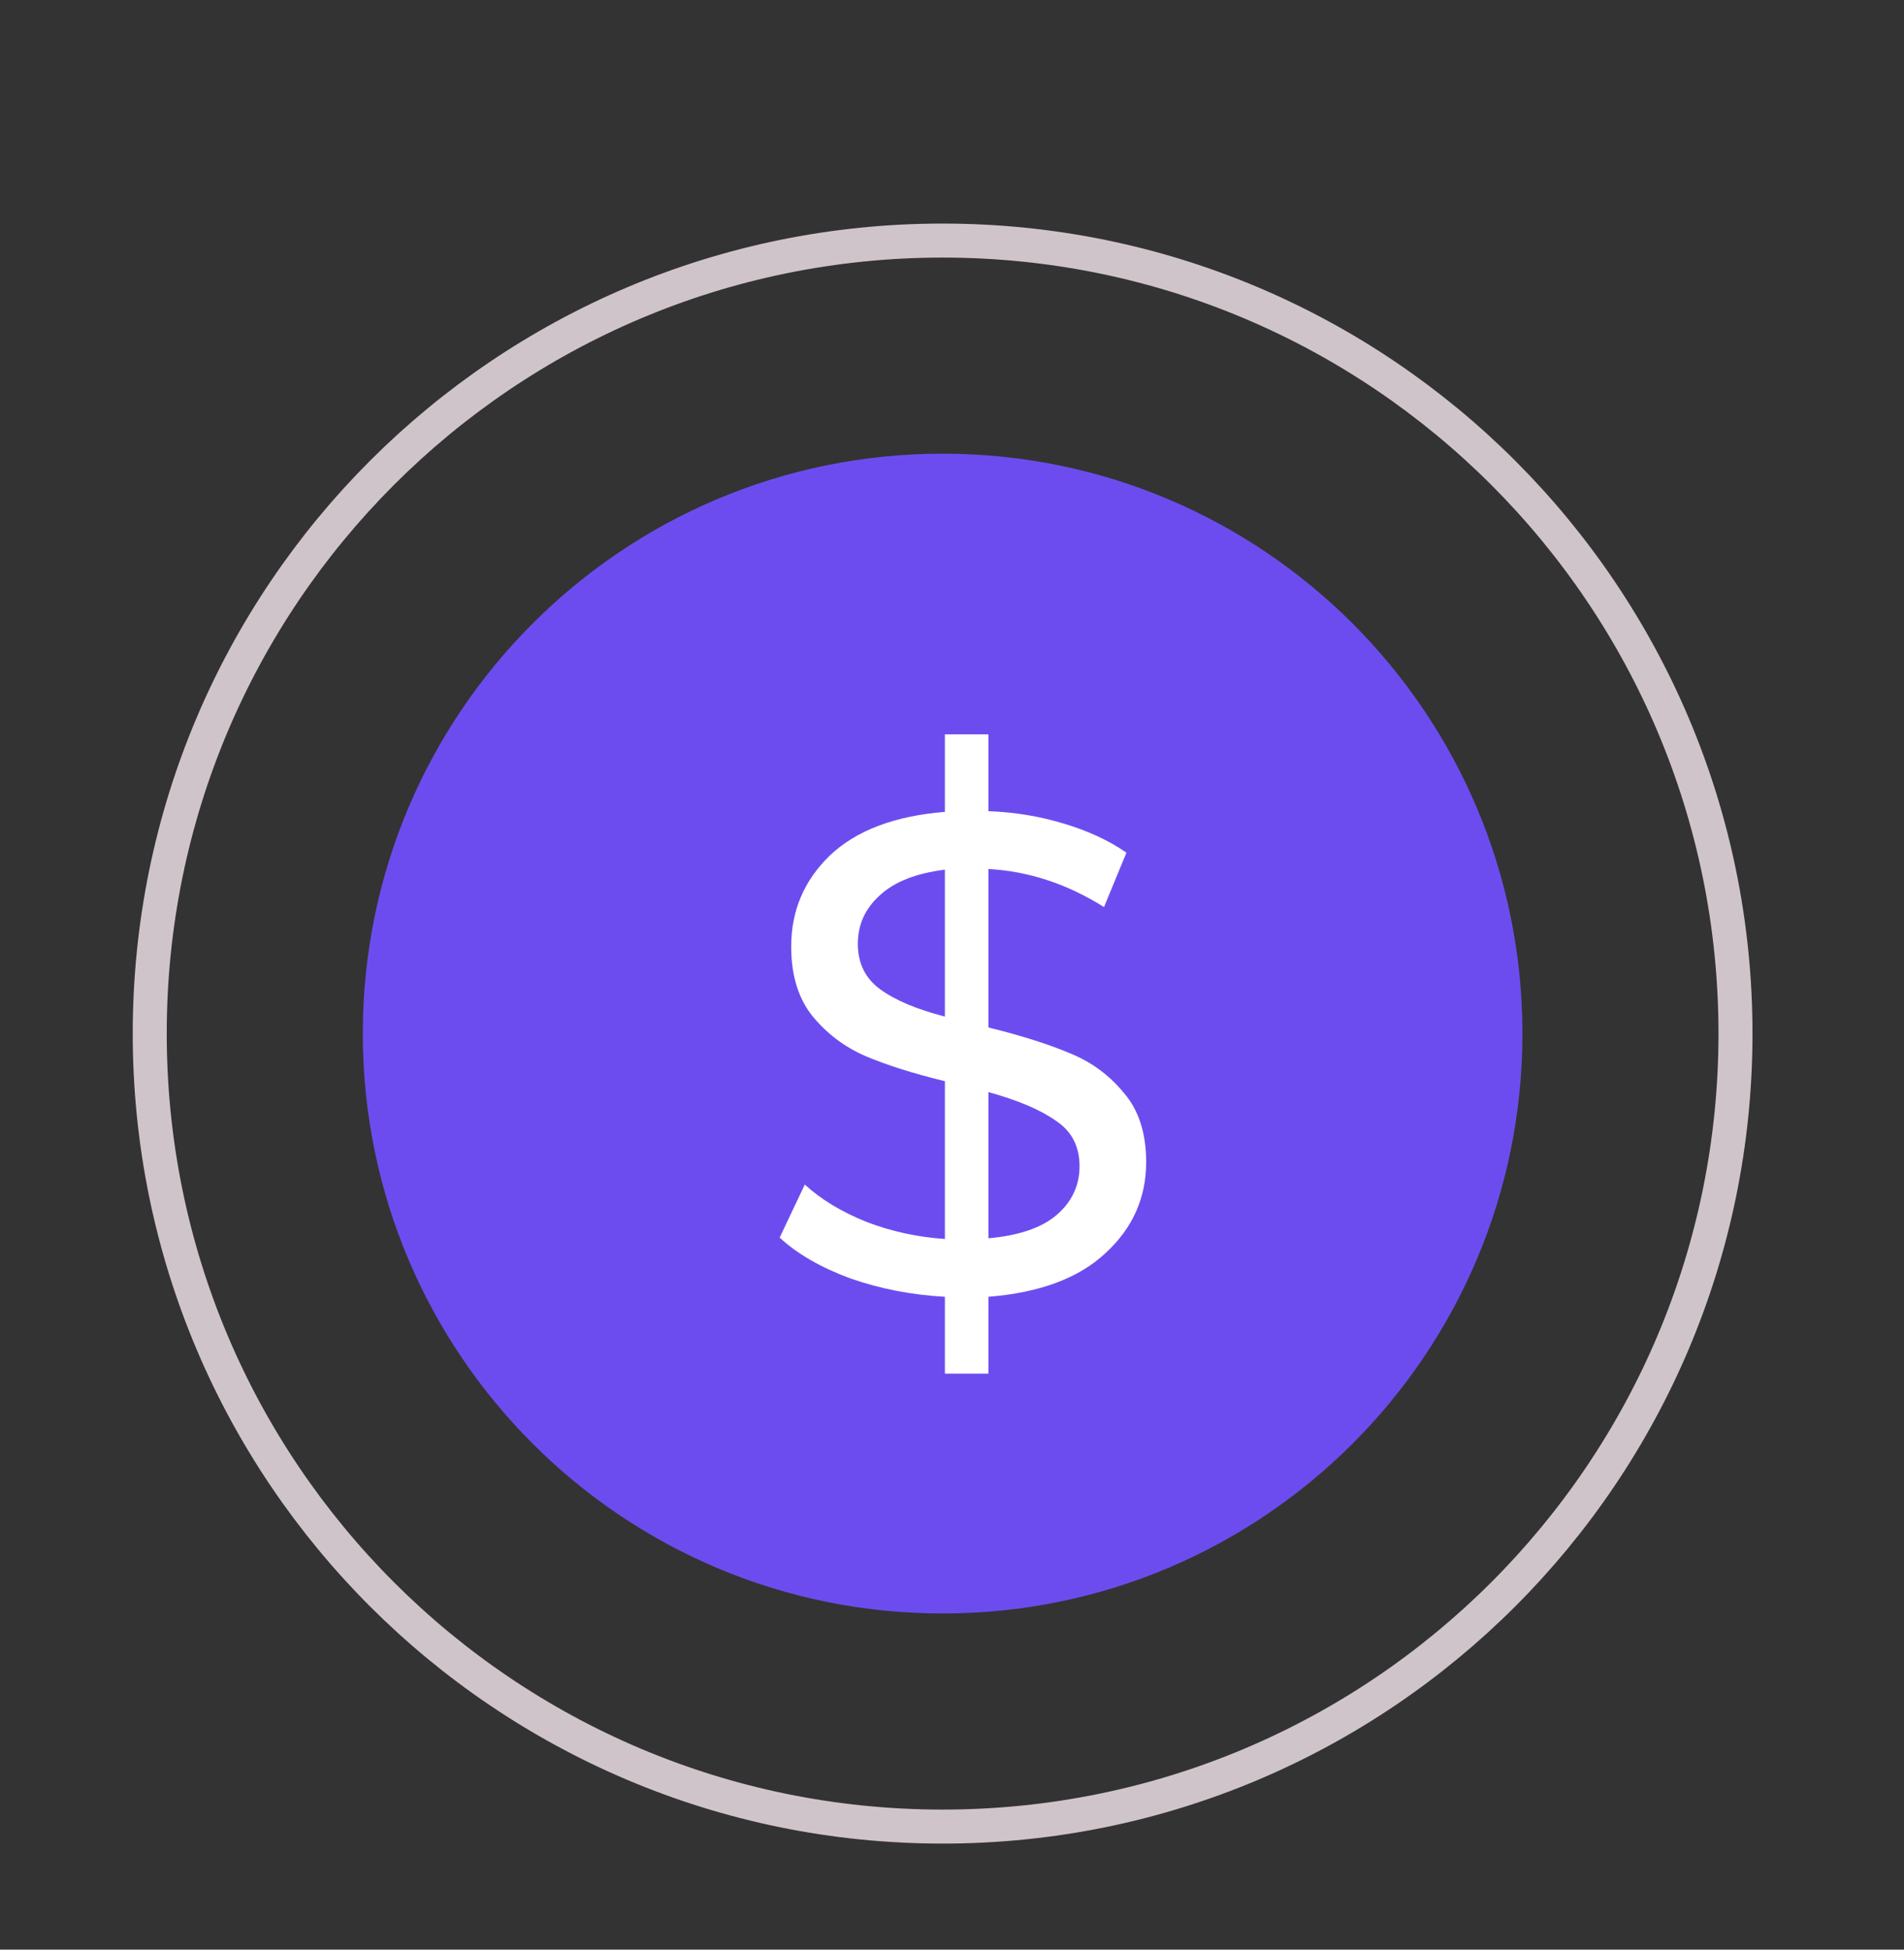 <?xml version="1.0" encoding="UTF-8"?>
<svg xmlns="http://www.w3.org/2000/svg" width="42" height="43" viewBox="0 0 42 43" fill="none">
  <rect x="0" y="0" width="42" height="43" fill="#333333" stroke="none"/>
  <path d="M20.793 40.286C30.453 40.286 38.283 32.456 38.283 22.796C38.283 13.137 30.453 5.306 20.793 5.306C11.134 5.306 3.303 13.137 3.303 22.796C3.303 32.456 11.134 40.286 20.793 40.286Z" stroke="#D0C4CB" stroke-width="0.75" stroke-miterlimit="10"></path>
  <path d="M20.793 35.586C27.857 35.586 33.583 29.86 33.583 22.796C33.583 15.732 27.857 10.006 20.793 10.006C13.73 10.006 8.003 15.732 8.003 22.796C8.003 29.86 13.73 35.586 20.793 35.586Z" fill="#6D4CEF"></path>
  <path d="M25.283 25.631C25.283 26.421 24.983 27.091 24.383 27.641C23.793 28.191 22.933 28.511 21.803 28.601V30.296H20.843V28.601C20.113 28.561 19.418 28.426 18.758 28.196C18.108 27.956 17.588 27.656 17.198 27.296L17.753 26.126C18.113 26.456 18.568 26.731 19.118 26.951C19.668 27.161 20.243 27.286 20.843 27.326V23.846C20.143 23.676 19.558 23.491 19.088 23.291C18.628 23.091 18.238 22.796 17.918 22.406C17.608 22.016 17.453 21.506 17.453 20.876C17.453 20.086 17.738 19.416 18.308 18.866C18.888 18.316 19.733 17.996 20.843 17.906V16.196H21.803V17.891C22.373 17.911 22.923 18.001 23.453 18.161C23.993 18.321 24.458 18.536 24.848 18.806L24.353 20.006C23.543 19.496 22.693 19.216 21.803 19.166V22.661C22.533 22.841 23.133 23.031 23.603 23.231C24.073 23.421 24.468 23.711 24.788 24.101C25.118 24.481 25.283 24.991 25.283 25.631ZM18.923 20.816C18.923 21.246 19.088 21.581 19.418 21.821C19.748 22.061 20.223 22.261 20.843 22.421V19.181C20.203 19.261 19.723 19.451 19.403 19.751C19.083 20.041 18.923 20.396 18.923 20.816ZM21.803 27.311C22.473 27.251 22.973 27.081 23.303 26.801C23.643 26.511 23.813 26.151 23.813 25.721C23.813 25.281 23.638 24.946 23.288 24.716C22.948 24.476 22.453 24.266 21.803 24.086V27.311Z" fill="white"></path>
</svg>
